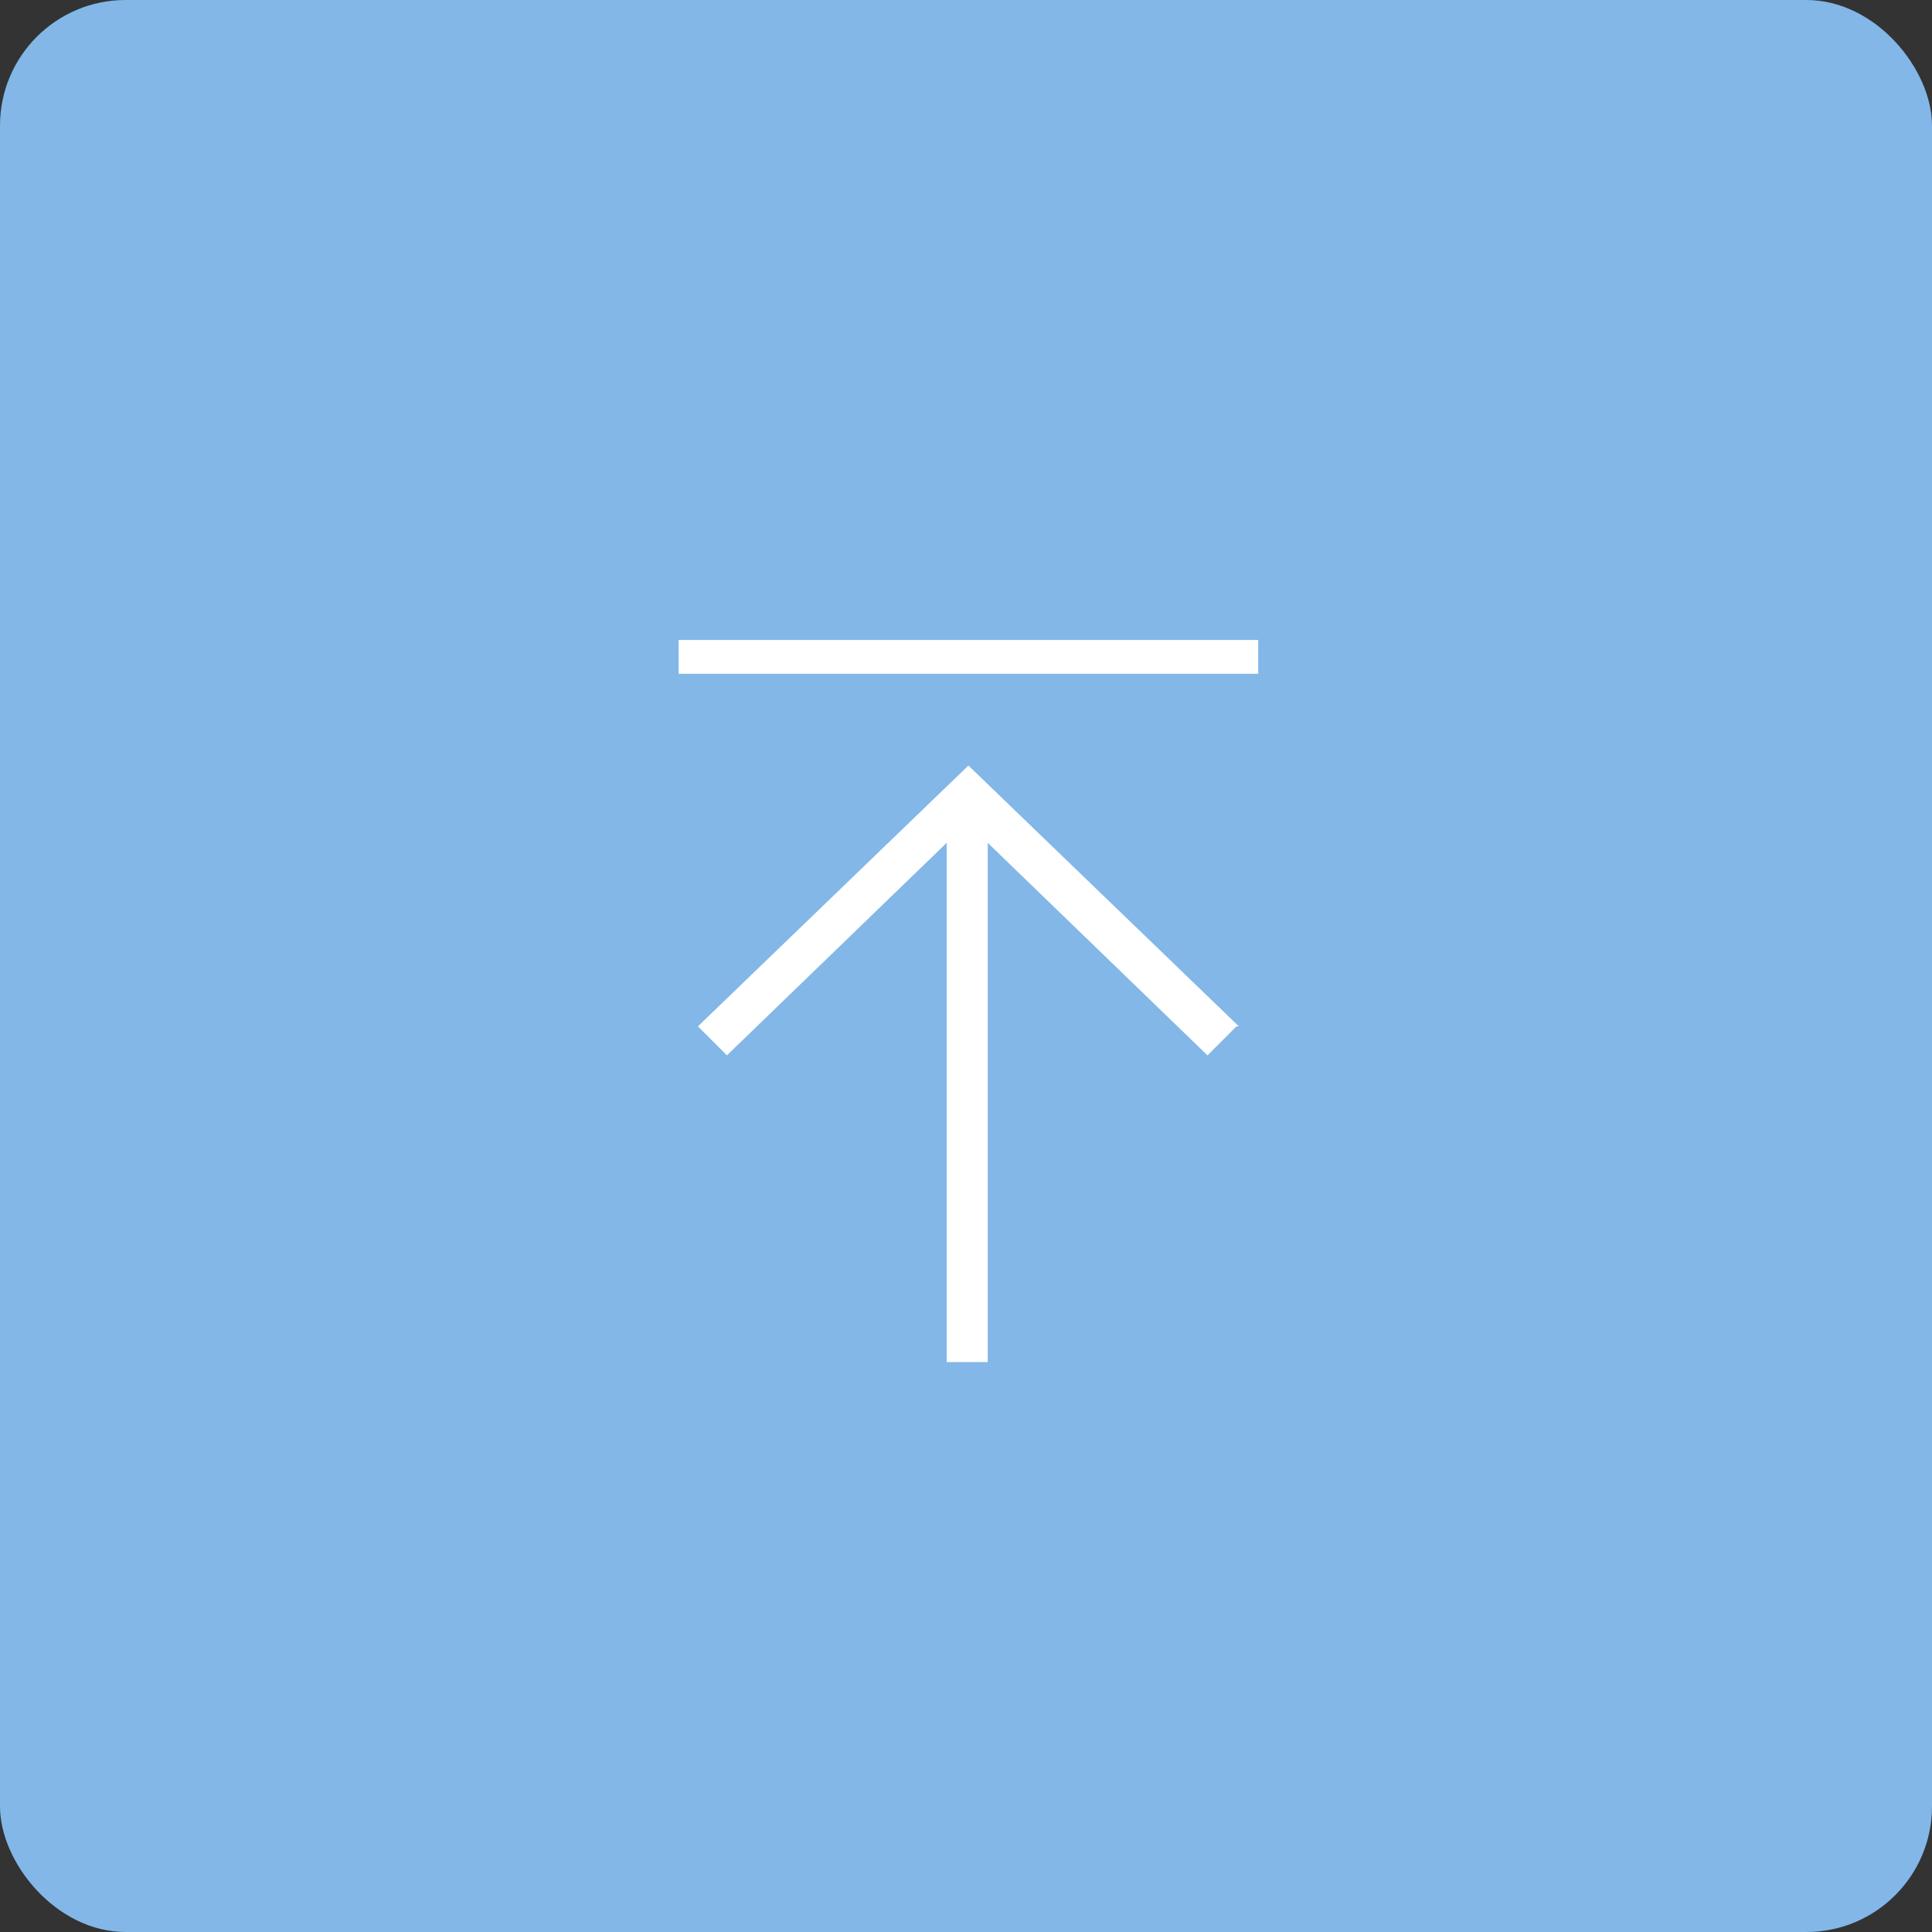 <svg xmlns="http://www.w3.org/2000/svg" viewBox="0 0 80 80"><rect x="0" y="0" width="80" height="80" fill="#333333" stroke="none"/><rect width="80" height="80" rx="5.2" ry="5.2" fill="#82b7e8"/><path d="M51.2 42.5L50 43.7l-9.1-8.8v21.5h-1.7V34.9l-9.1 8.8-1.2-1.2 11.2-10.8 11.2 10.8zm-23.1-16h24v1.4h-24z" fill="#fff"/></svg>